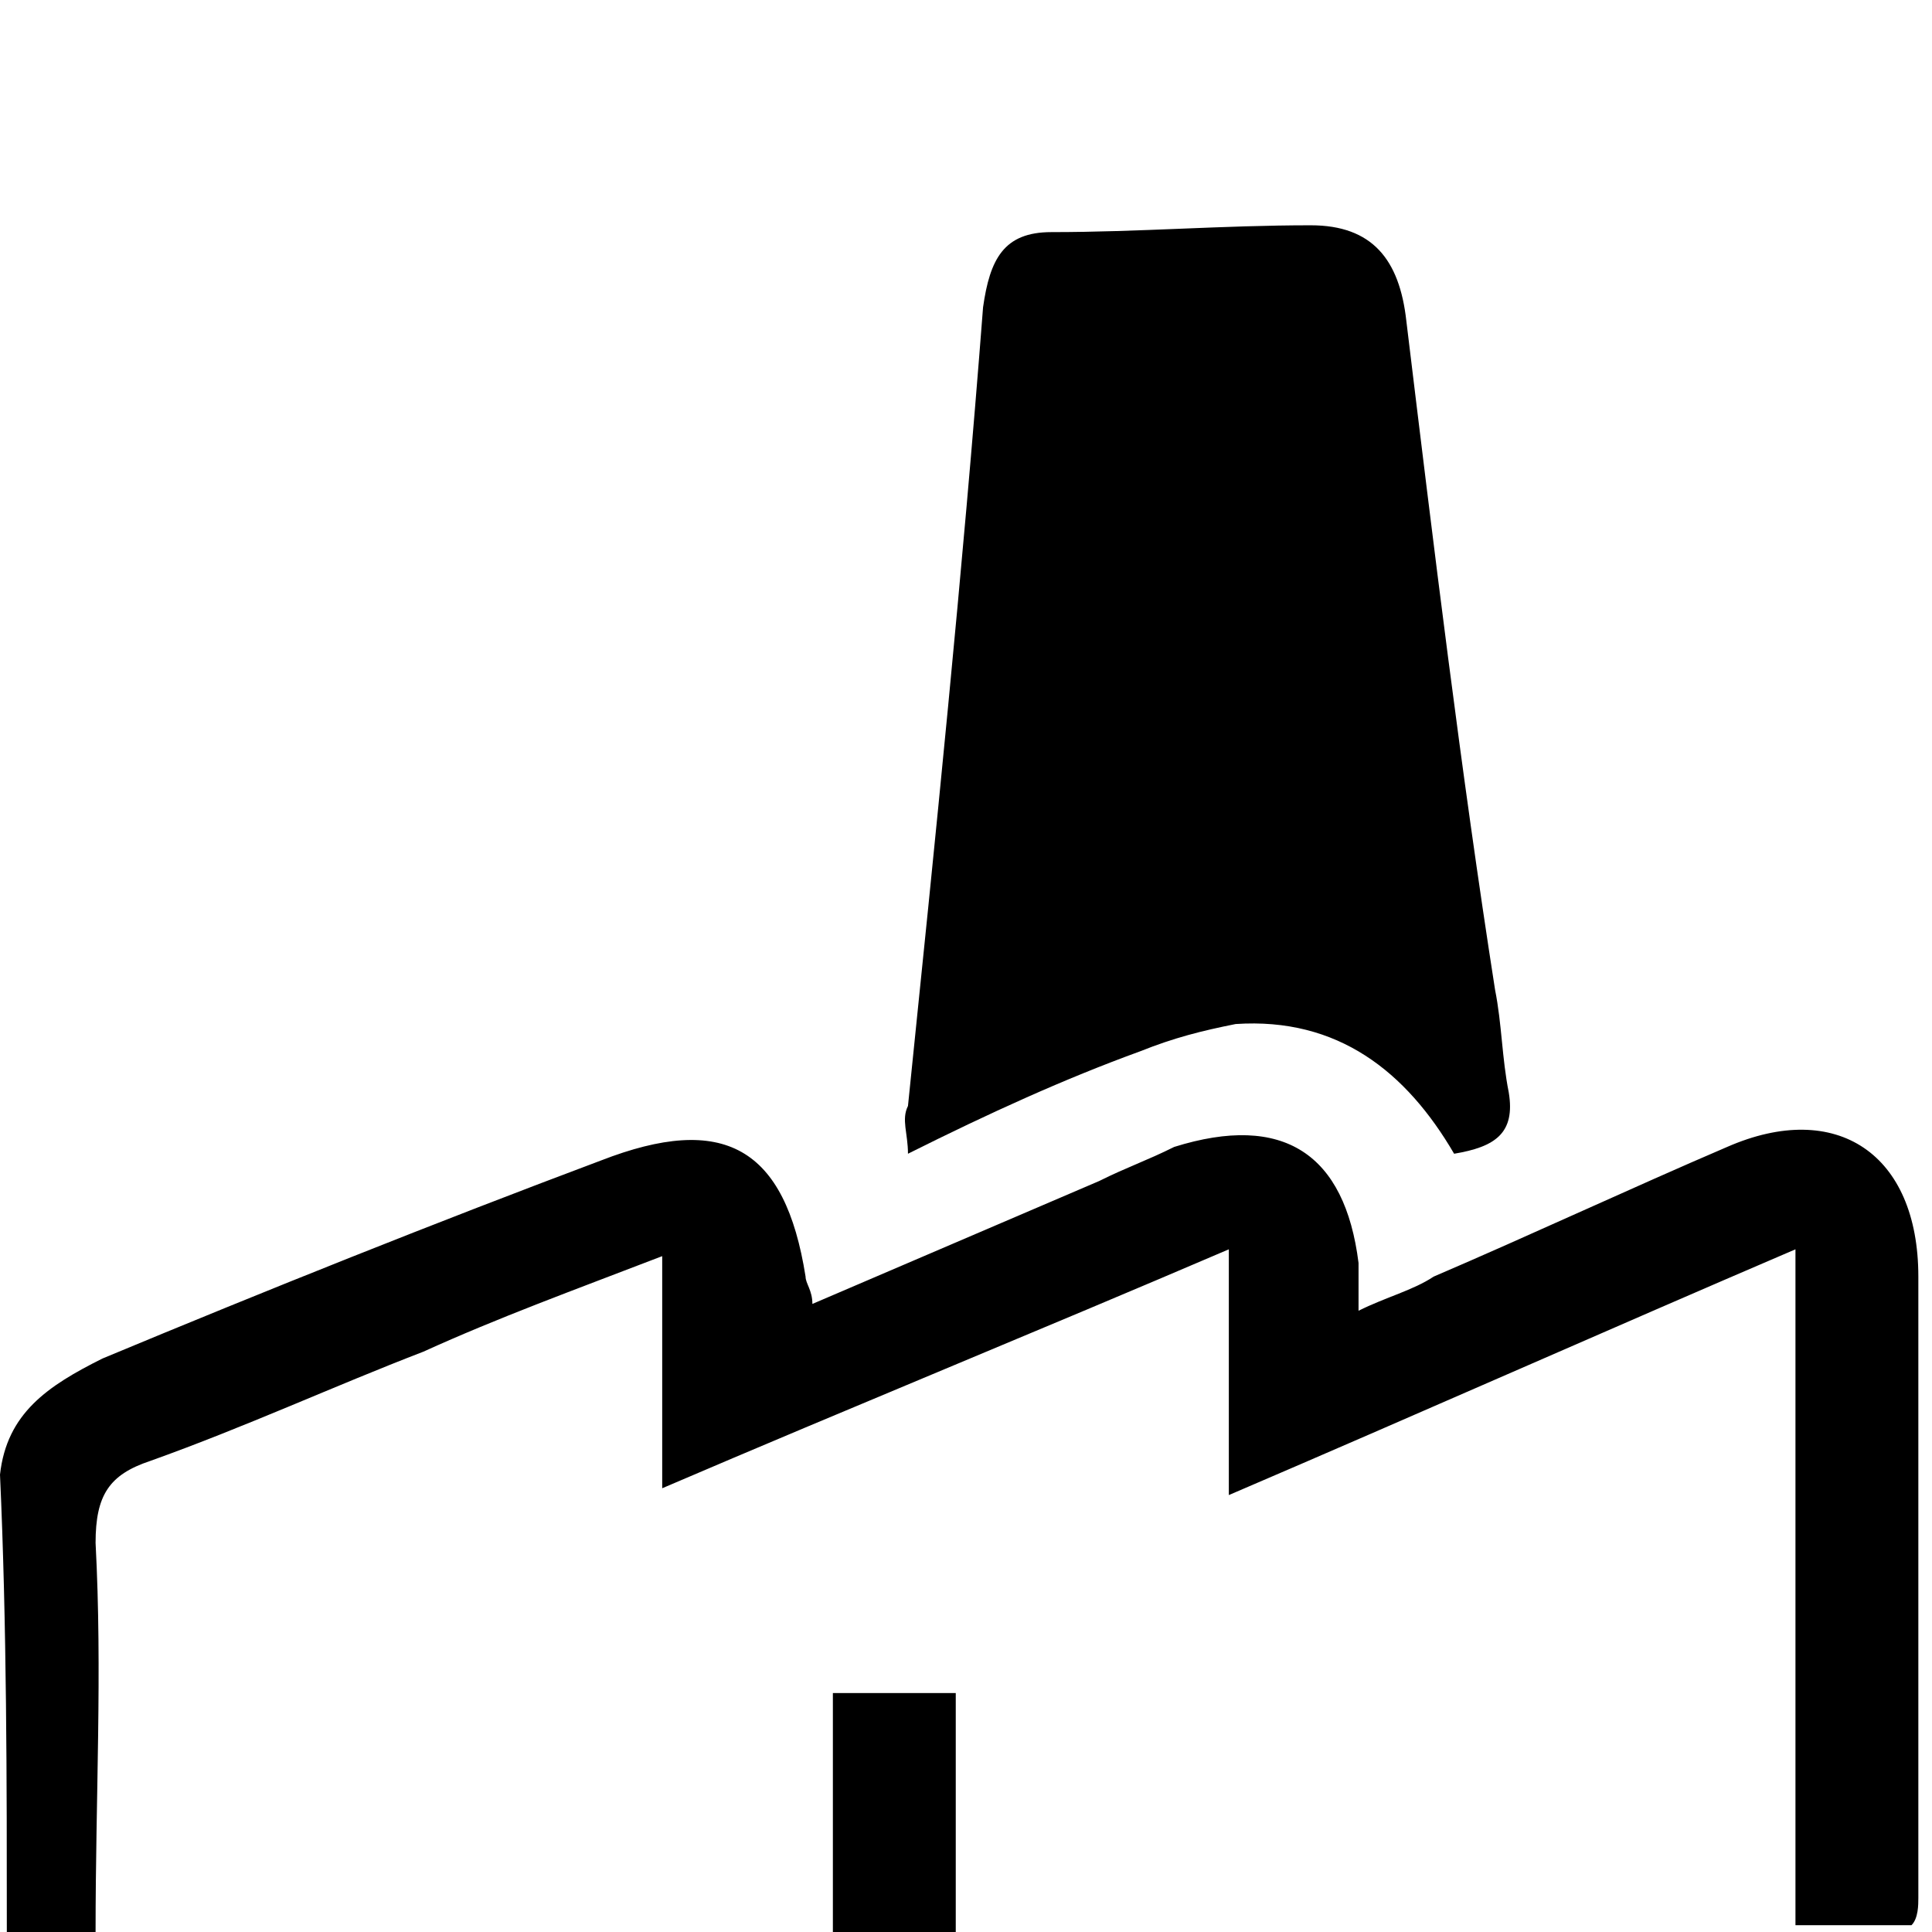<?xml version="1.0" encoding="utf-8"?>
<!-- Generator: Adobe Illustrator 26.0.2, SVG Export Plug-In . SVG Version: 6.00 Build 0)  -->
<svg version="1.1" id="Vrstva_1" xmlns="http://www.w3.org/2000/svg" xmlns:xlink="http://www.w3.org/1999/xlink" x="0px" y="0px"
	 viewBox="0 0 28.3 28.3" style="enable-background:new 0 0 28.3 28.3;" xml:space="preserve">
<g>
	<g>
		<path d="M0.1,28.3c0-2.2,0-4.5-0.1-6.7c0.1-0.9,0.7-1.3,1.5-1.7c2.4-1,4.9-2,7.3-2.9c1.8-0.7,2.7-0.2,3,1.7c0,0.1,0.1,0.2,0.1,0.4
			c1.4-0.6,2.8-1.2,4.2-1.8c0.4-0.2,0.7-0.3,1.1-0.5c1.6-0.5,2.5,0.1,2.7,1.7c0,0.2,0,0.3,0,0.7c0.4-0.2,0.8-0.3,1.1-0.5
			c1.4-0.6,2.9-1.3,4.3-1.9c1.6-0.7,2.8,0.1,2.8,1.9c0,3,0,6.1,0,9.1c0,0.1,0,0.3-0.1,0.4c-0.6,0-1.1,0-1.7,0c0-3.3,0-6.5,0-9.9
			c-2.8,1.2-5.5,2.4-8.3,3.6c0-1.2,0-2.3,0-3.6c-2.8,1.2-5.5,2.3-8.3,3.5c0-1.2,0-2.2,0-3.4c-1.3,0.5-2.4,0.9-3.5,1.4
			c-1.3,0.5-2.6,1.1-4,1.6c-0.6,0.2-0.8,0.5-0.8,1.2c0.1,1.9,0,3.7,0,5.7C1.1,28.3,0.6,28.3,0.1,28.3z"/>
		<path d="M21.3,16.9c-0.7-1.2-1.7-2-3.2-1.9c-0.5,0.1-0.9,0.2-1.4,0.4c-1.1,0.4-2.2,0.9-3.4,1.5c0-0.3-0.1-0.5,0-0.7
			c0.4-3.9,0.8-7.8,1.1-11.7c0.1-0.7,0.3-1.1,1-1.1c1.3,0,2.5-0.1,3.8-0.1c0.9,0,1.3,0.5,1.4,1.4c0.4,3.3,0.8,6.6,1.3,9.8
			c0.1,0.5,0.1,1,0.2,1.5C22.2,16.6,21.9,16.8,21.3,16.9z"/>
		<path d="M14,28.3c-0.6,0-1.2,0-1.8,0c0-1.2,0-2.3,0-3.5c0.6,0,1.2,0,1.8,0C14,25.9,14,27.1,14,28.3z"/>
	</g>
</g>
</svg>
